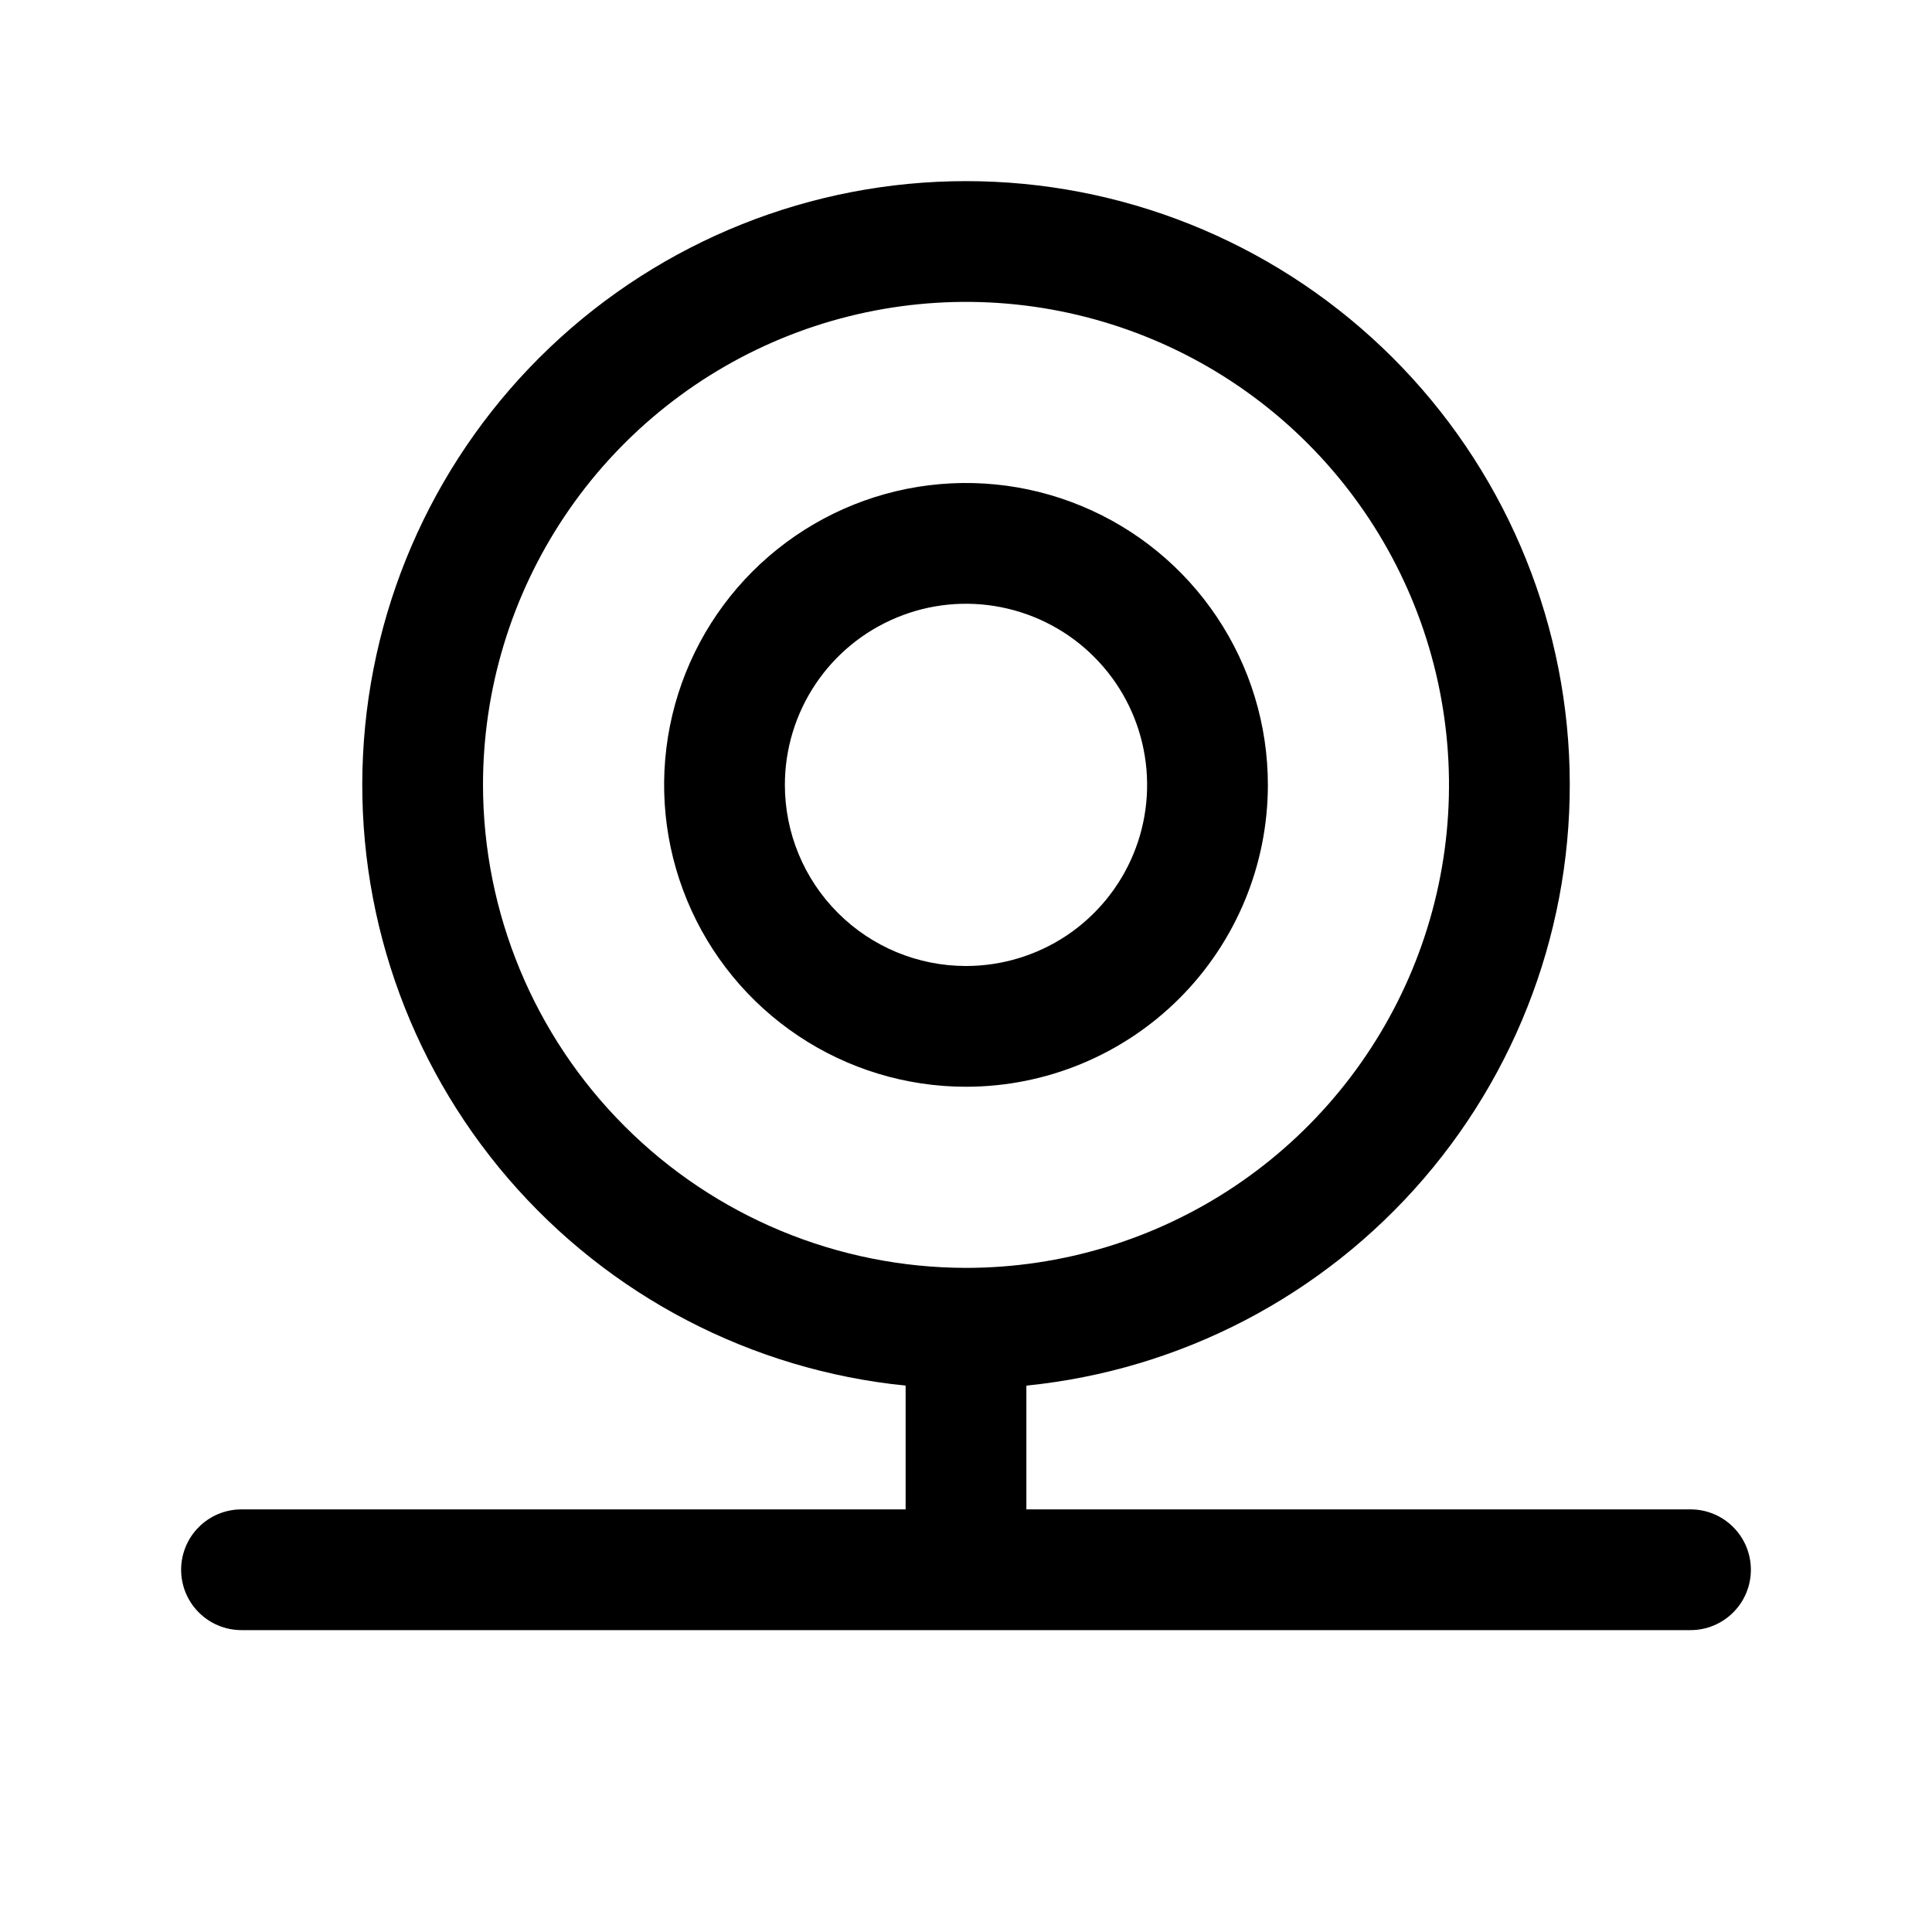 <svg width="32" height="32" viewBox="0 0 32 32" fill="none" xmlns="http://www.w3.org/2000/svg">
<path d="M21 13C21 12.011 20.707 11.044 20.157 10.222C19.608 9.4 18.827 8.759 17.913 8.381C17 8.002 15.995 7.903 15.024 8.096C14.055 8.289 13.164 8.765 12.464 9.465C11.765 10.164 11.289 11.055 11.096 12.025C10.903 12.995 11.002 14 11.381 14.914C11.759 15.827 12.4 16.608 13.222 17.157C14.044 17.707 15.011 18 16 18C17.326 18 18.598 17.473 19.535 16.536C20.473 15.598 21 14.326 21 13ZM13 13C13 12.407 13.176 11.827 13.506 11.333C13.835 10.84 14.304 10.456 14.852 10.229C15.4 10.001 16.003 9.942 16.585 10.058C17.167 10.174 17.702 10.459 18.121 10.879C18.541 11.298 18.827 11.833 18.942 12.415C19.058 12.997 18.999 13.6 18.772 14.148C18.545 14.696 18.16 15.165 17.667 15.495C17.173 15.824 16.593 16 16 16C15.204 16 14.441 15.684 13.879 15.121C13.316 14.559 13 13.796 13 13ZM28 25H17V22.95C19.553 22.694 21.909 21.466 23.582 19.521C25.255 17.576 26.116 15.062 25.988 12.5C25.859 9.937 24.751 7.522 22.892 5.754C21.033 3.986 18.566 3 16 3C13.434 3 10.967 3.986 9.108 5.754C7.249 7.522 6.141 9.937 6.013 12.5C5.884 15.062 6.745 17.576 8.418 19.521C10.091 21.466 12.447 22.694 15 22.95V25H4C3.735 25 3.48 25.105 3.293 25.293C3.105 25.48 3 25.735 3 26C3 26.265 3.105 26.52 3.293 26.707C3.48 26.895 3.735 27 4 27H28C28.265 27 28.52 26.895 28.707 26.707C28.895 26.52 29 26.265 29 26C29 25.735 28.895 25.48 28.707 25.293C28.52 25.105 28.265 25 28 25ZM8 13C8 11.418 8.469 9.871 9.348 8.556C10.227 7.24 11.477 6.215 12.938 5.609C14.4 5.004 16.009 4.845 17.561 5.154C19.113 5.463 20.538 6.224 21.657 7.343C22.776 8.462 23.538 9.888 23.846 11.439C24.155 12.991 23.997 14.6 23.391 16.062C22.785 17.523 21.76 18.773 20.445 19.652C19.129 20.531 17.582 21 16 21C13.879 20.998 11.845 20.154 10.346 18.654C8.846 17.155 8.002 15.121 8 13Z" fill="black"/>
</svg>
